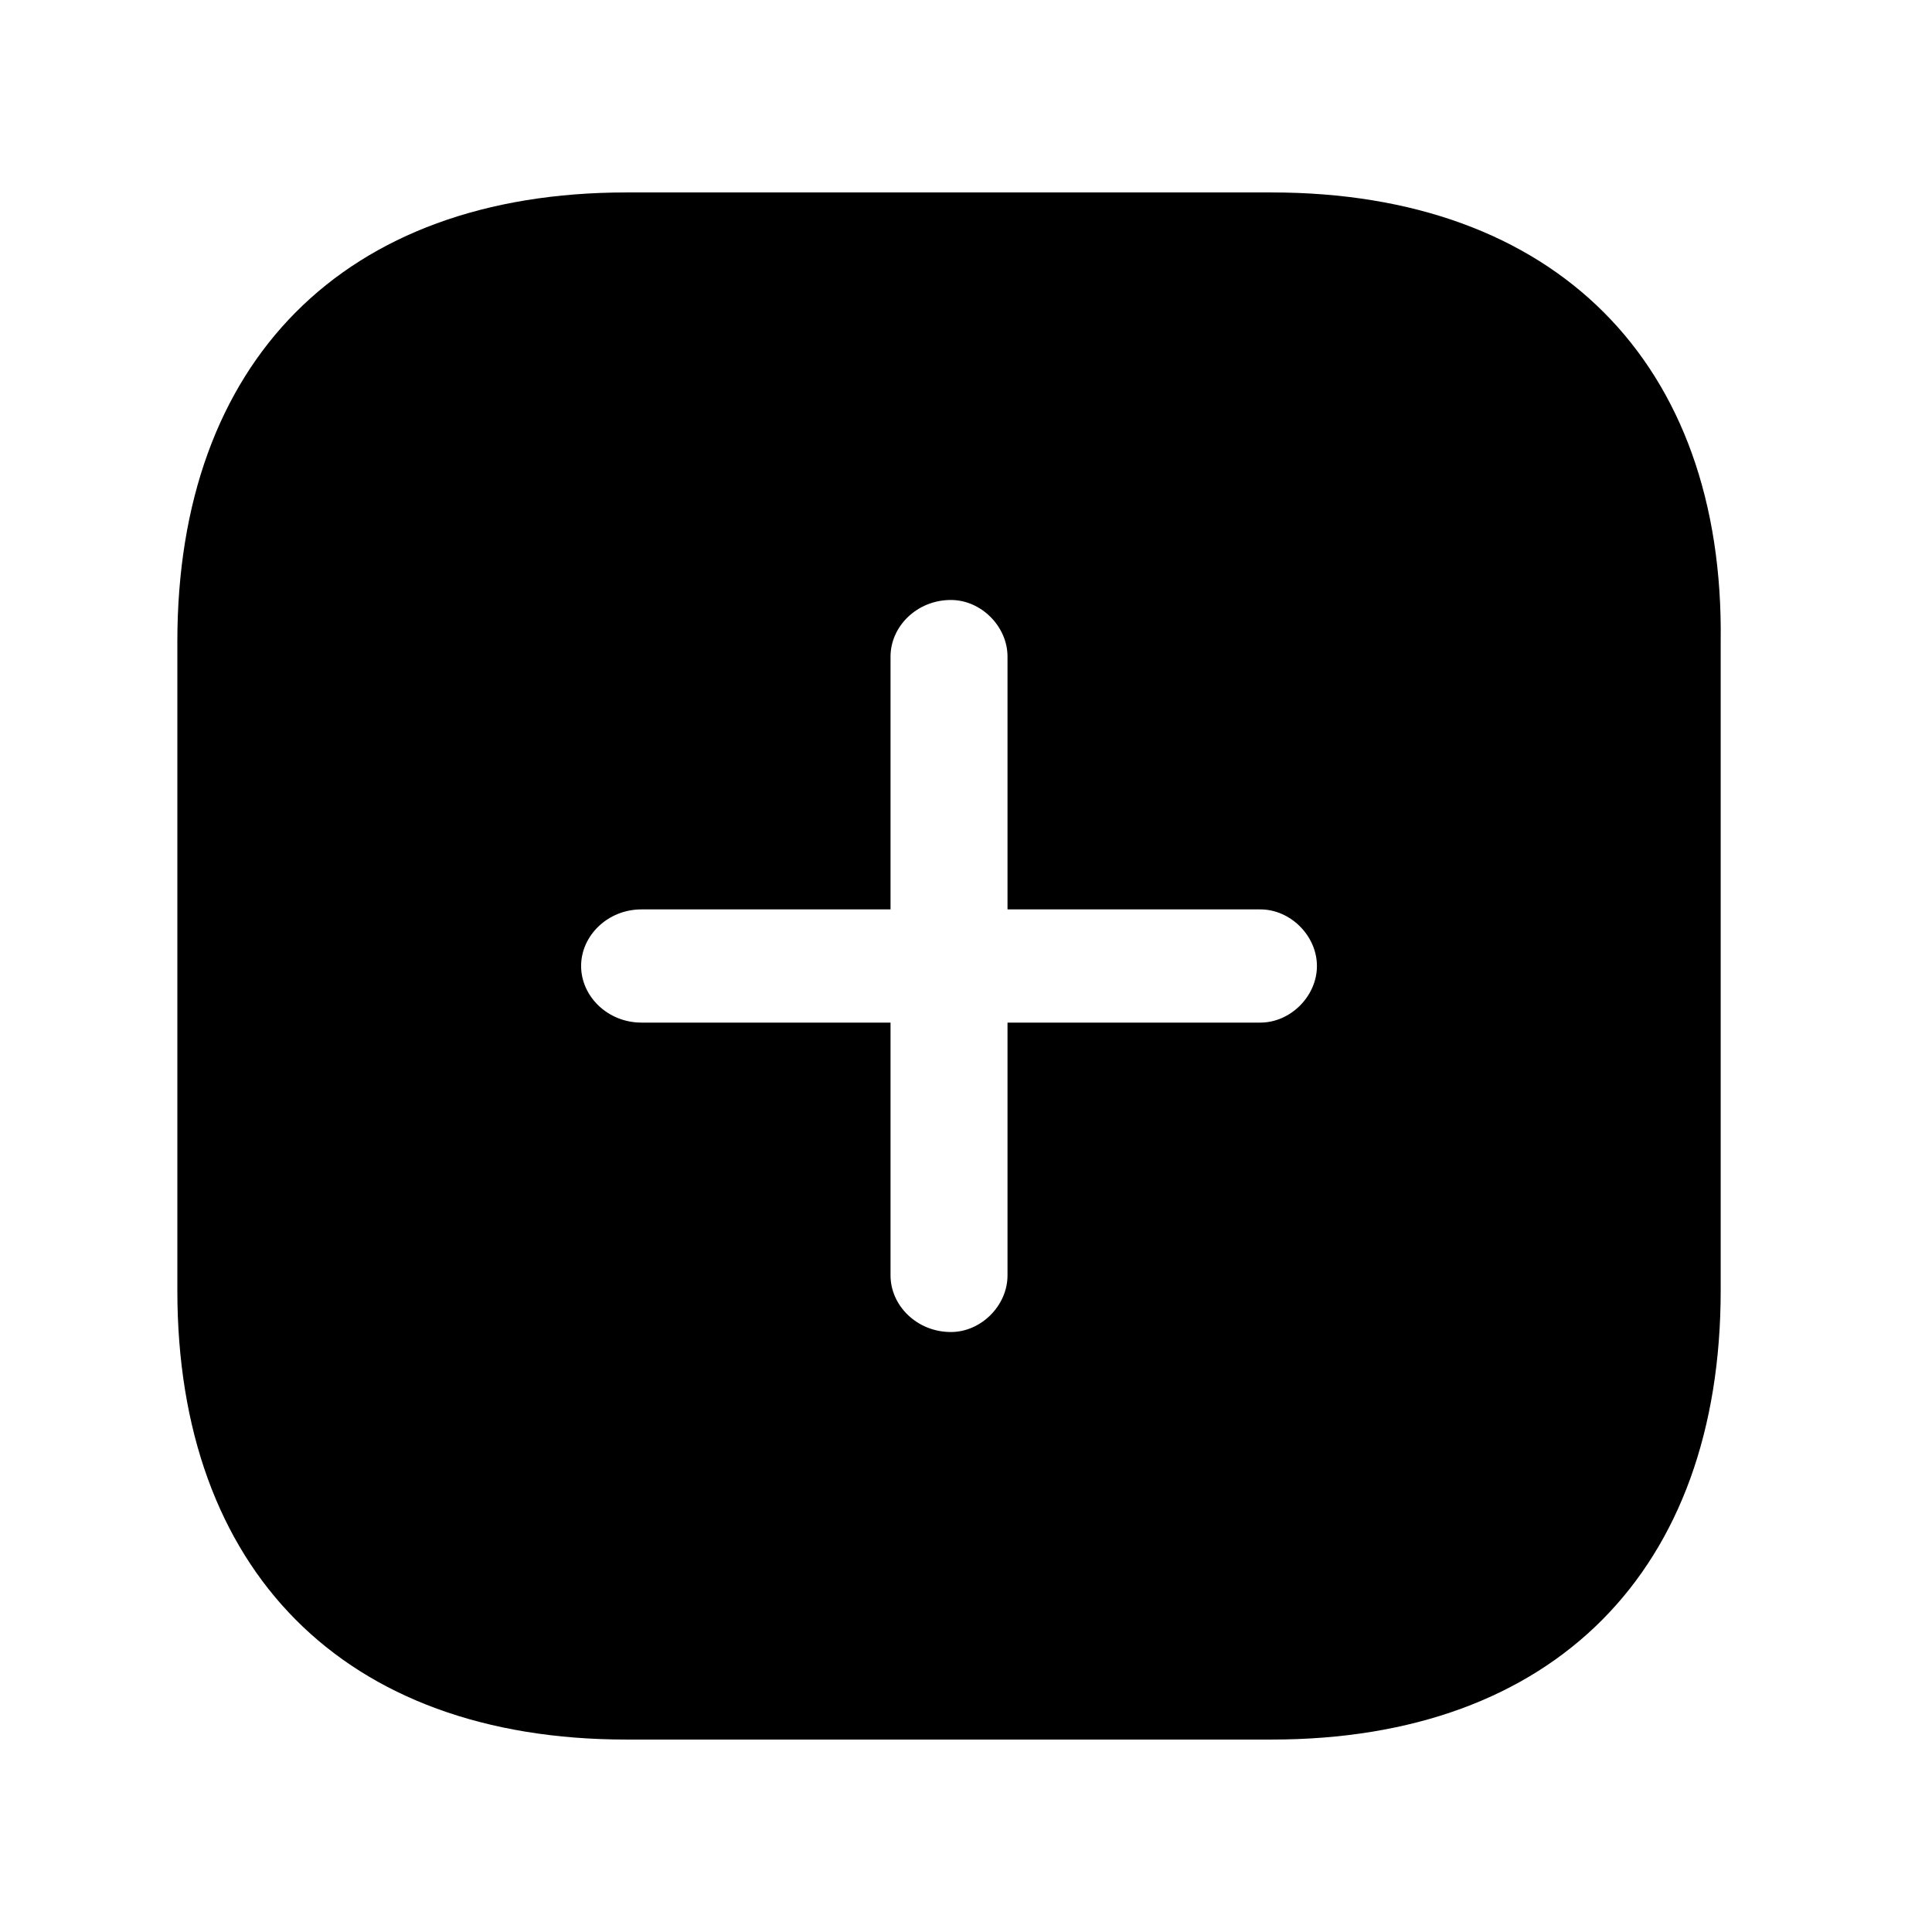 <svg xmlns="http://www.w3.org/2000/svg" viewBox="0 0 512 512">
  <path d="m337 51l-171 0c-75 0-119 45-119 119l0 172c0 74 44 119 119 119l171 0c75 0 119-45 119-119l0-172c1-74-44-119-119-119z m-3 220l-67 0 0 67c0 8-7 15-15 15-9 0-16-7-16-15l0-67-66 0c-9 0-16-7-16-15 0-8 7-15 16-15l66 0 0-67c0-8 7-15 16-15 8 0 15 7 15 15l0 67 67 0c8 0 15 7 15 15 0 8-7 15-15 15z"/>
</svg>
